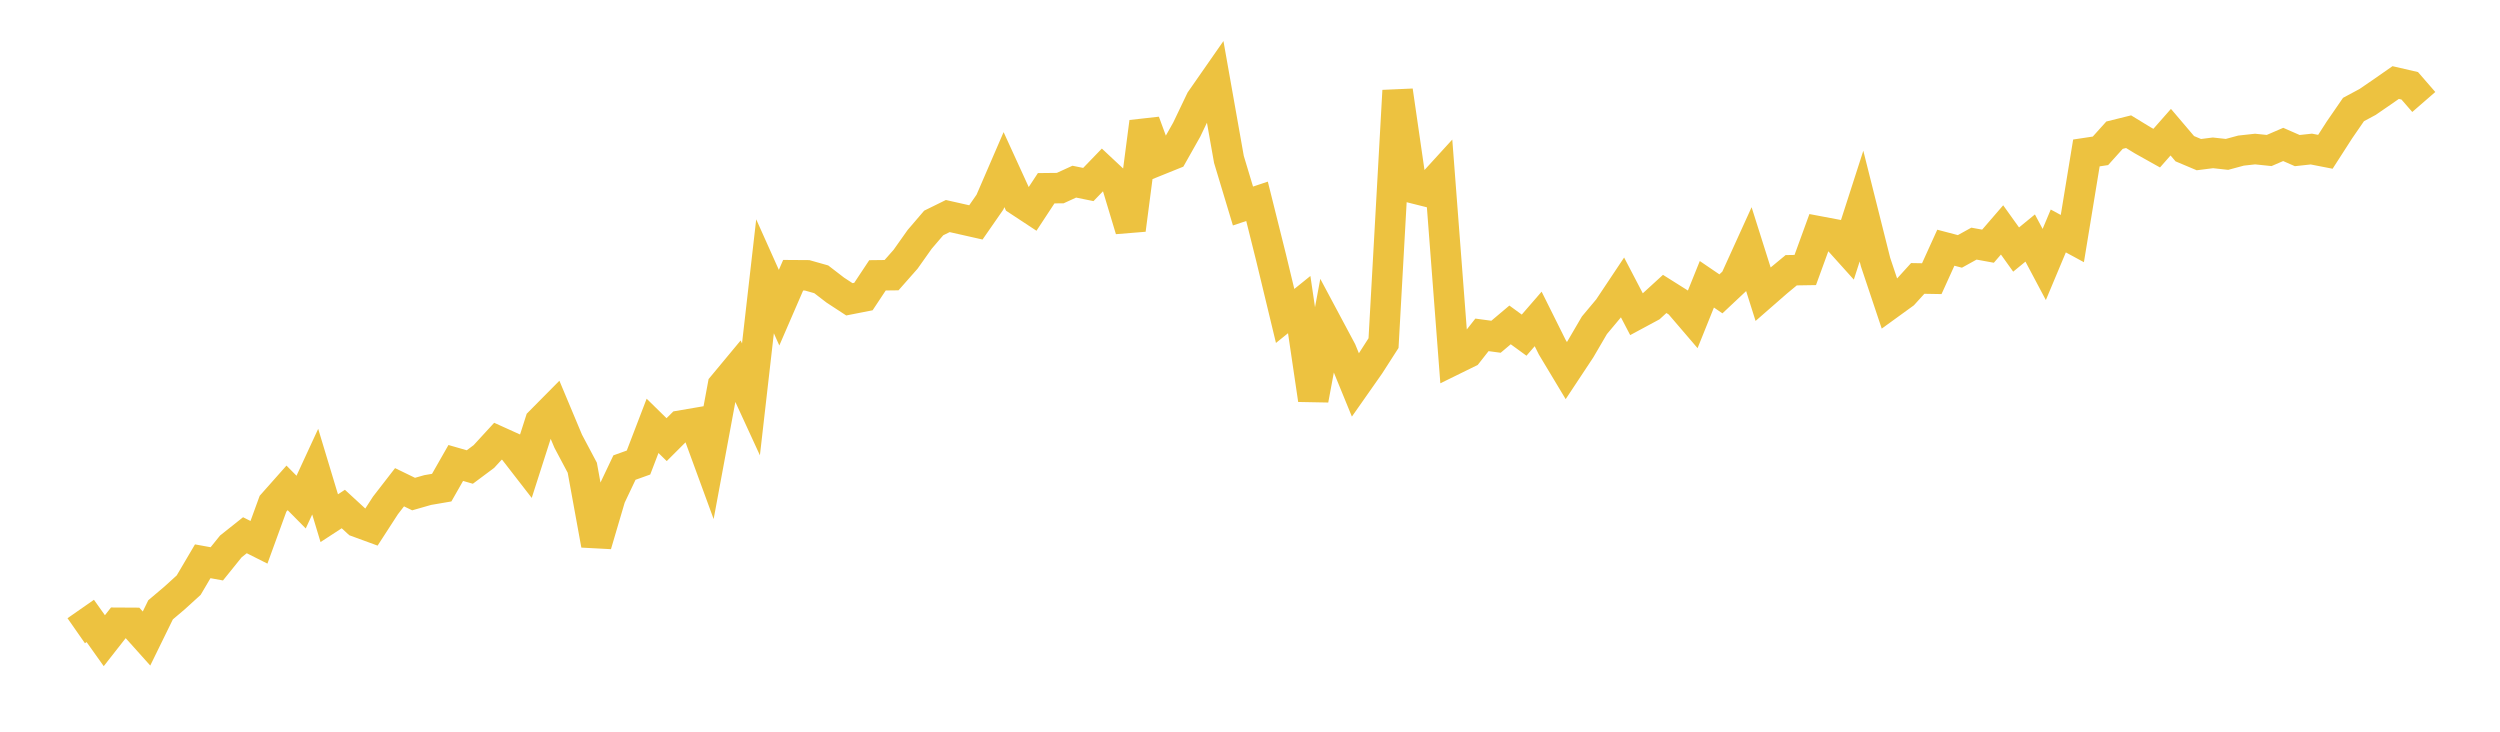 <svg width="164" height="48" xmlns="http://www.w3.org/2000/svg" xmlns:xlink="http://www.w3.org/1999/xlink"><path fill="none" stroke="rgb(237,194,64)" stroke-width="2" d="M5,41.376L5.922,40.733L6.844,42.03L7.766,40.854L8.689,40.859L9.611,41.888L10.533,40.005L11.455,39.224L12.377,38.386L13.299,36.82L14.222,36.988L15.144,35.844L16.066,35.111L16.988,35.575L17.91,33.044L18.832,32.005L19.754,32.938L20.677,30.94L21.599,33.993L22.521,33.392L23.443,34.241L24.365,34.579L25.287,33.155L26.21,31.963L27.132,32.411L28.054,32.147L28.976,31.989L29.898,30.371L30.82,30.636L31.743,29.948L32.665,28.944L33.587,29.361L34.509,30.551L35.431,27.675L36.353,26.744L37.275,28.944L38.198,30.683L39.12,35.743L40.042,32.616L40.964,30.673L41.886,30.342L42.808,27.936L43.731,28.841L44.653,27.92L45.575,27.762L46.497,30.278L47.419,25.306L48.341,24.196L49.263,26.2L50.186,18.126L51.108,20.184L52.03,18.056L52.952,18.062L53.874,18.323L54.796,19.032L55.719,19.635L56.641,19.454L57.563,18.062L58.485,18.051L59.407,17.006L60.329,15.704L61.251,14.627L62.174,14.173L63.096,14.381L64.018,14.589L64.94,13.261L65.862,11.128L66.784,13.144L67.707,13.752L68.629,12.349L69.551,12.339L70.473,11.917L71.395,12.104L72.317,11.149L73.24,12.013L74.162,15.074L75.084,8L76.006,10.508L76.928,10.136L77.85,8.502L78.772,6.575L79.695,5.25L80.617,10.455L81.539,13.515L82.461,13.206L83.383,16.9L84.305,20.726L85.228,19.981L86.15,26.223L87.072,21.278L87.994,23.005L88.916,25.257L89.838,23.943L90.76,22.507L91.683,5.95L92.605,12.317L93.527,12.548L94.449,11.538L95.371,23.596L96.293,23.143L97.216,21.967L98.138,22.091L99.06,21.314L99.982,21.986L100.904,20.922L101.826,22.774L102.749,24.31L103.671,22.917L104.593,21.339L105.515,20.237L106.437,18.854L107.359,20.622L108.281,20.126L109.204,19.282L110.126,19.862L111.048,20.938L111.97,18.649L112.892,19.277L113.814,18.411L114.737,16.38L115.659,19.296L116.581,18.491L117.503,17.728L118.425,17.713L119.347,15.182L120.269,15.356L121.192,16.382L122.114,13.52L123.036,17.192L123.958,19.948L124.88,19.28L125.802,18.265L126.725,18.281L127.647,16.25L128.569,16.492L129.491,15.982L130.413,16.15L131.335,15.082L132.257,16.371L133.18,15.614L134.102,17.351L135.024,15.151L135.946,15.651L136.868,10.033L137.79,9.894L138.713,8.868L139.635,8.639L140.557,9.202L141.479,9.718L142.401,8.671L143.323,9.755L144.246,10.144L145.168,10.027L146.09,10.128L147.012,9.879L147.934,9.778L148.856,9.873L149.778,9.475L150.701,9.879L151.623,9.778L152.545,9.958L153.467,8.524L154.389,7.185L155.311,6.69L156.234,6.058L157.156,5.415L158.078,5.628L159,6.69"></path></svg>